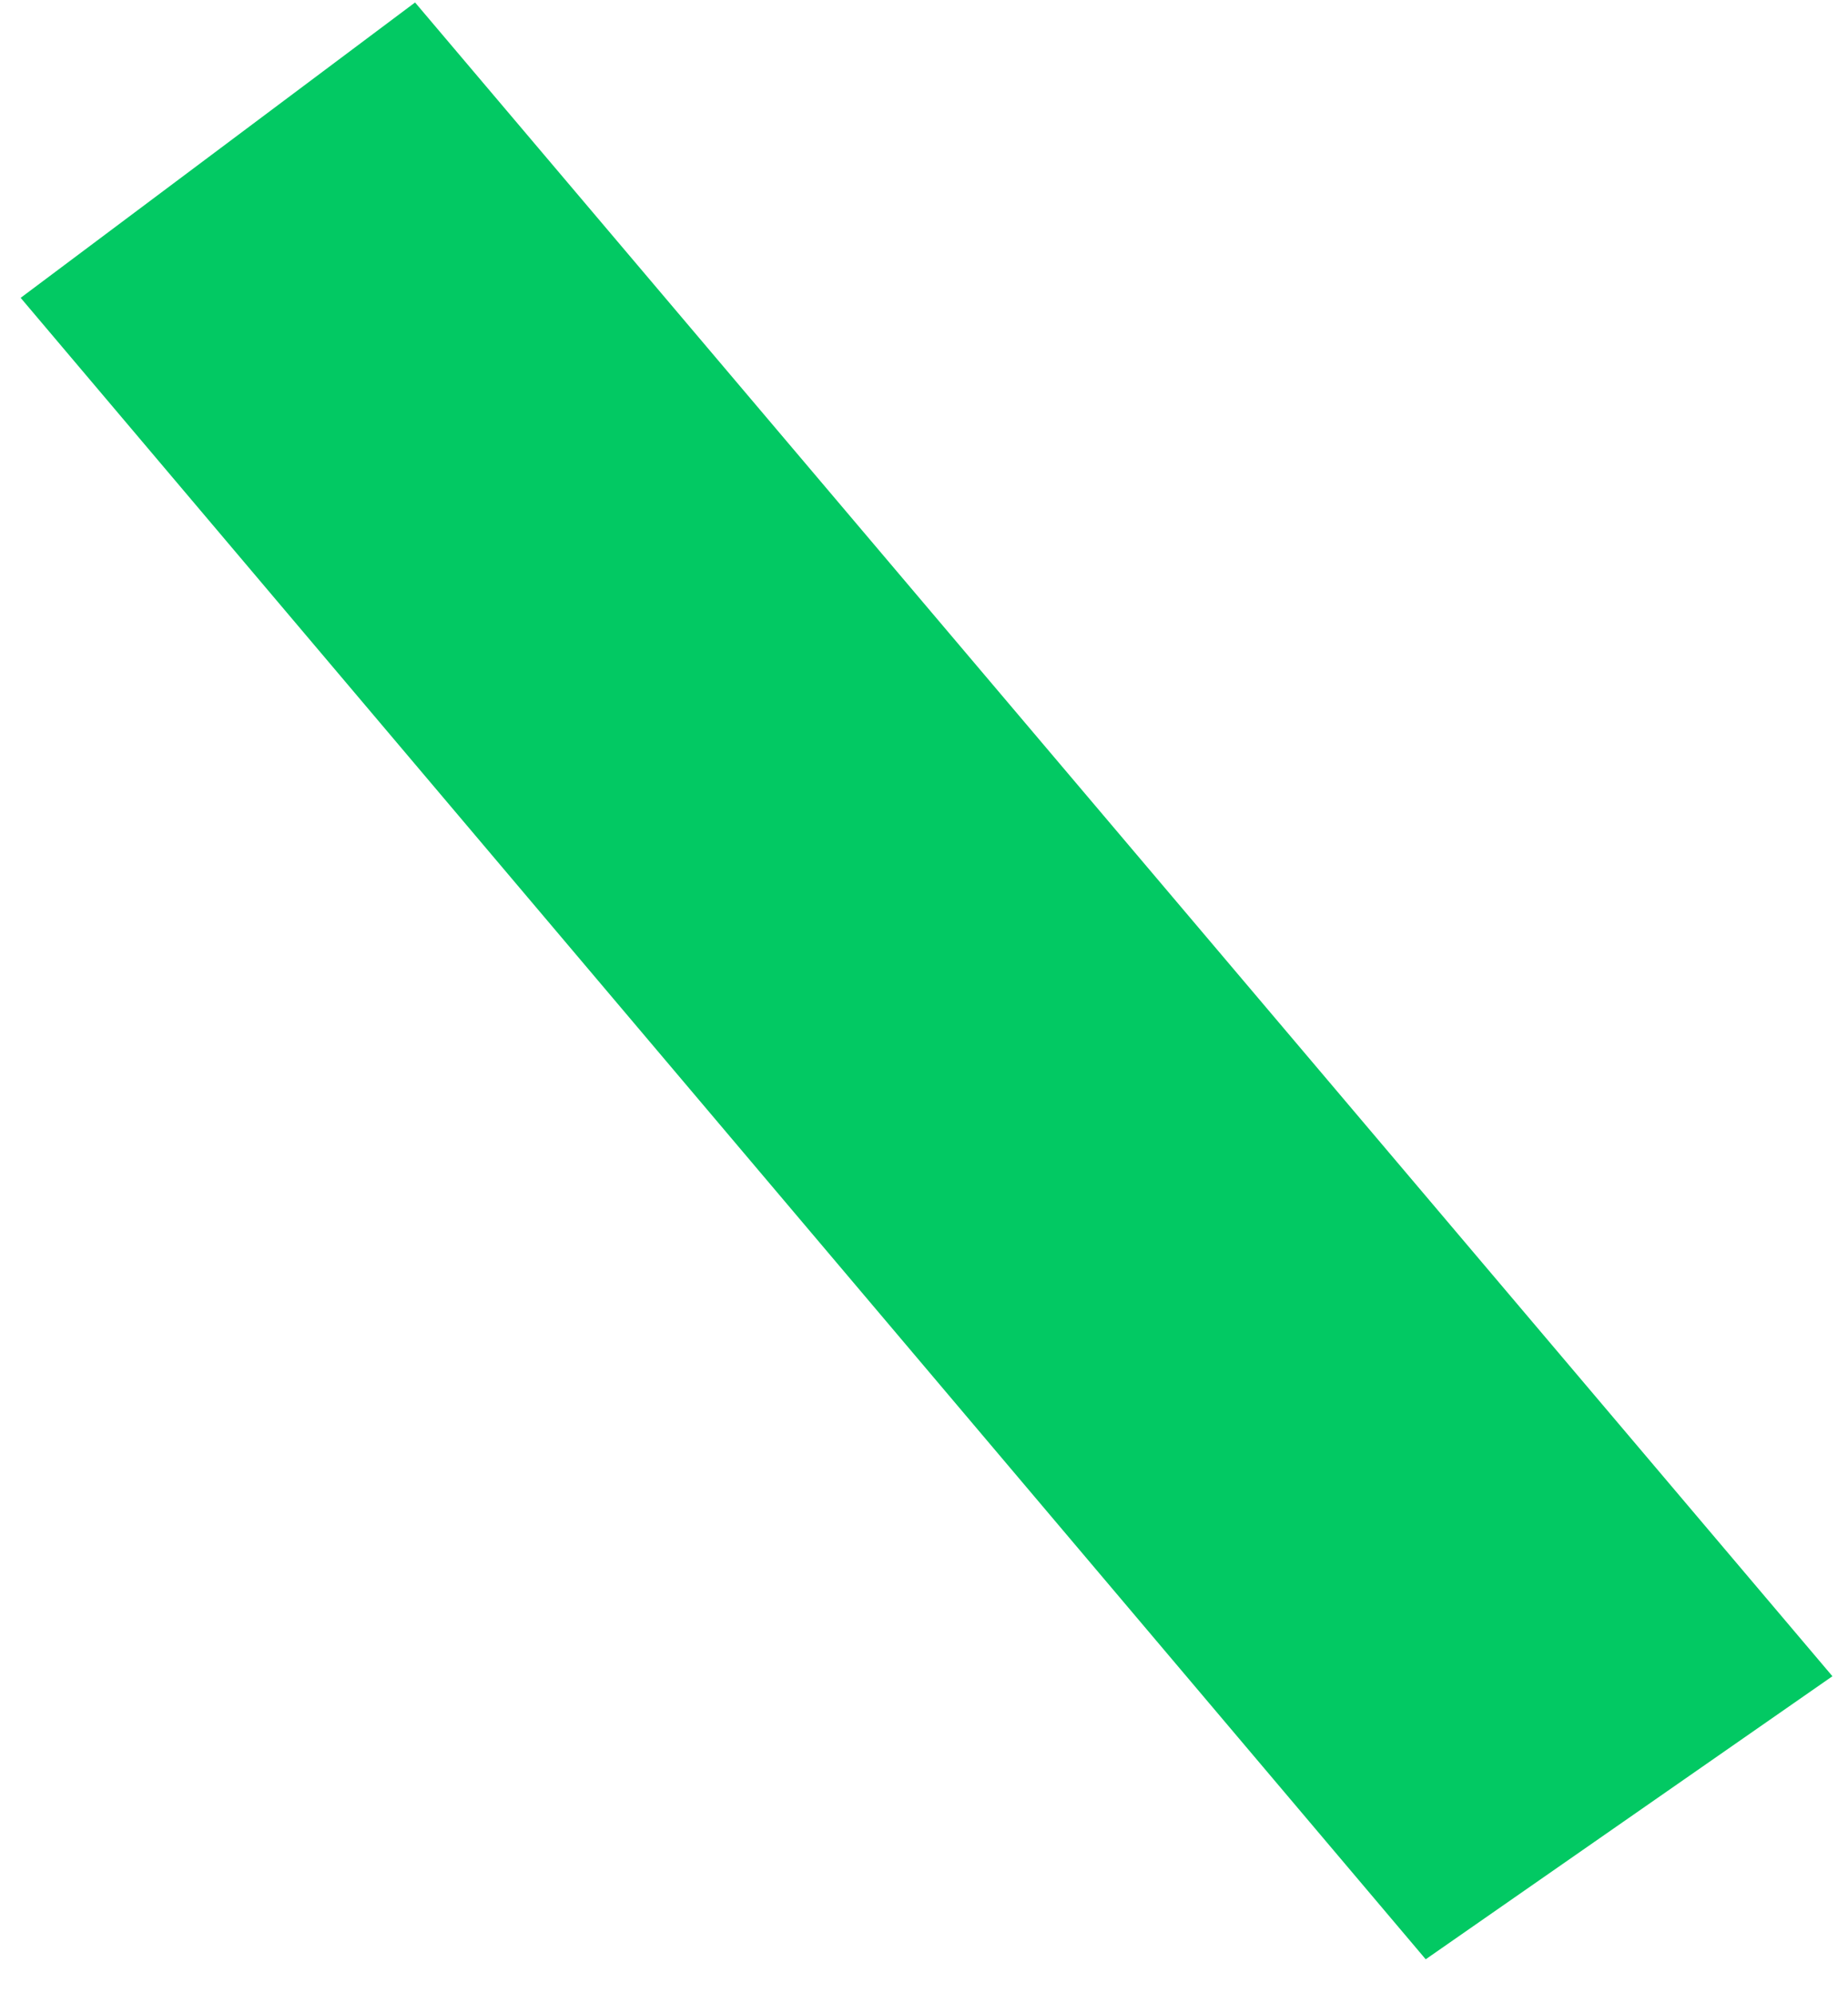 <?xml version="1.0" encoding="UTF-8"?> <svg xmlns="http://www.w3.org/2000/svg" width="51" height="55" viewBox="0 0 51 55" fill="none"><path d="M11.455 0.068L0.57 8.219L39.346 54.068L50.57 46.257L11.455 0.068Z" fill="#02C963"></path></svg> 